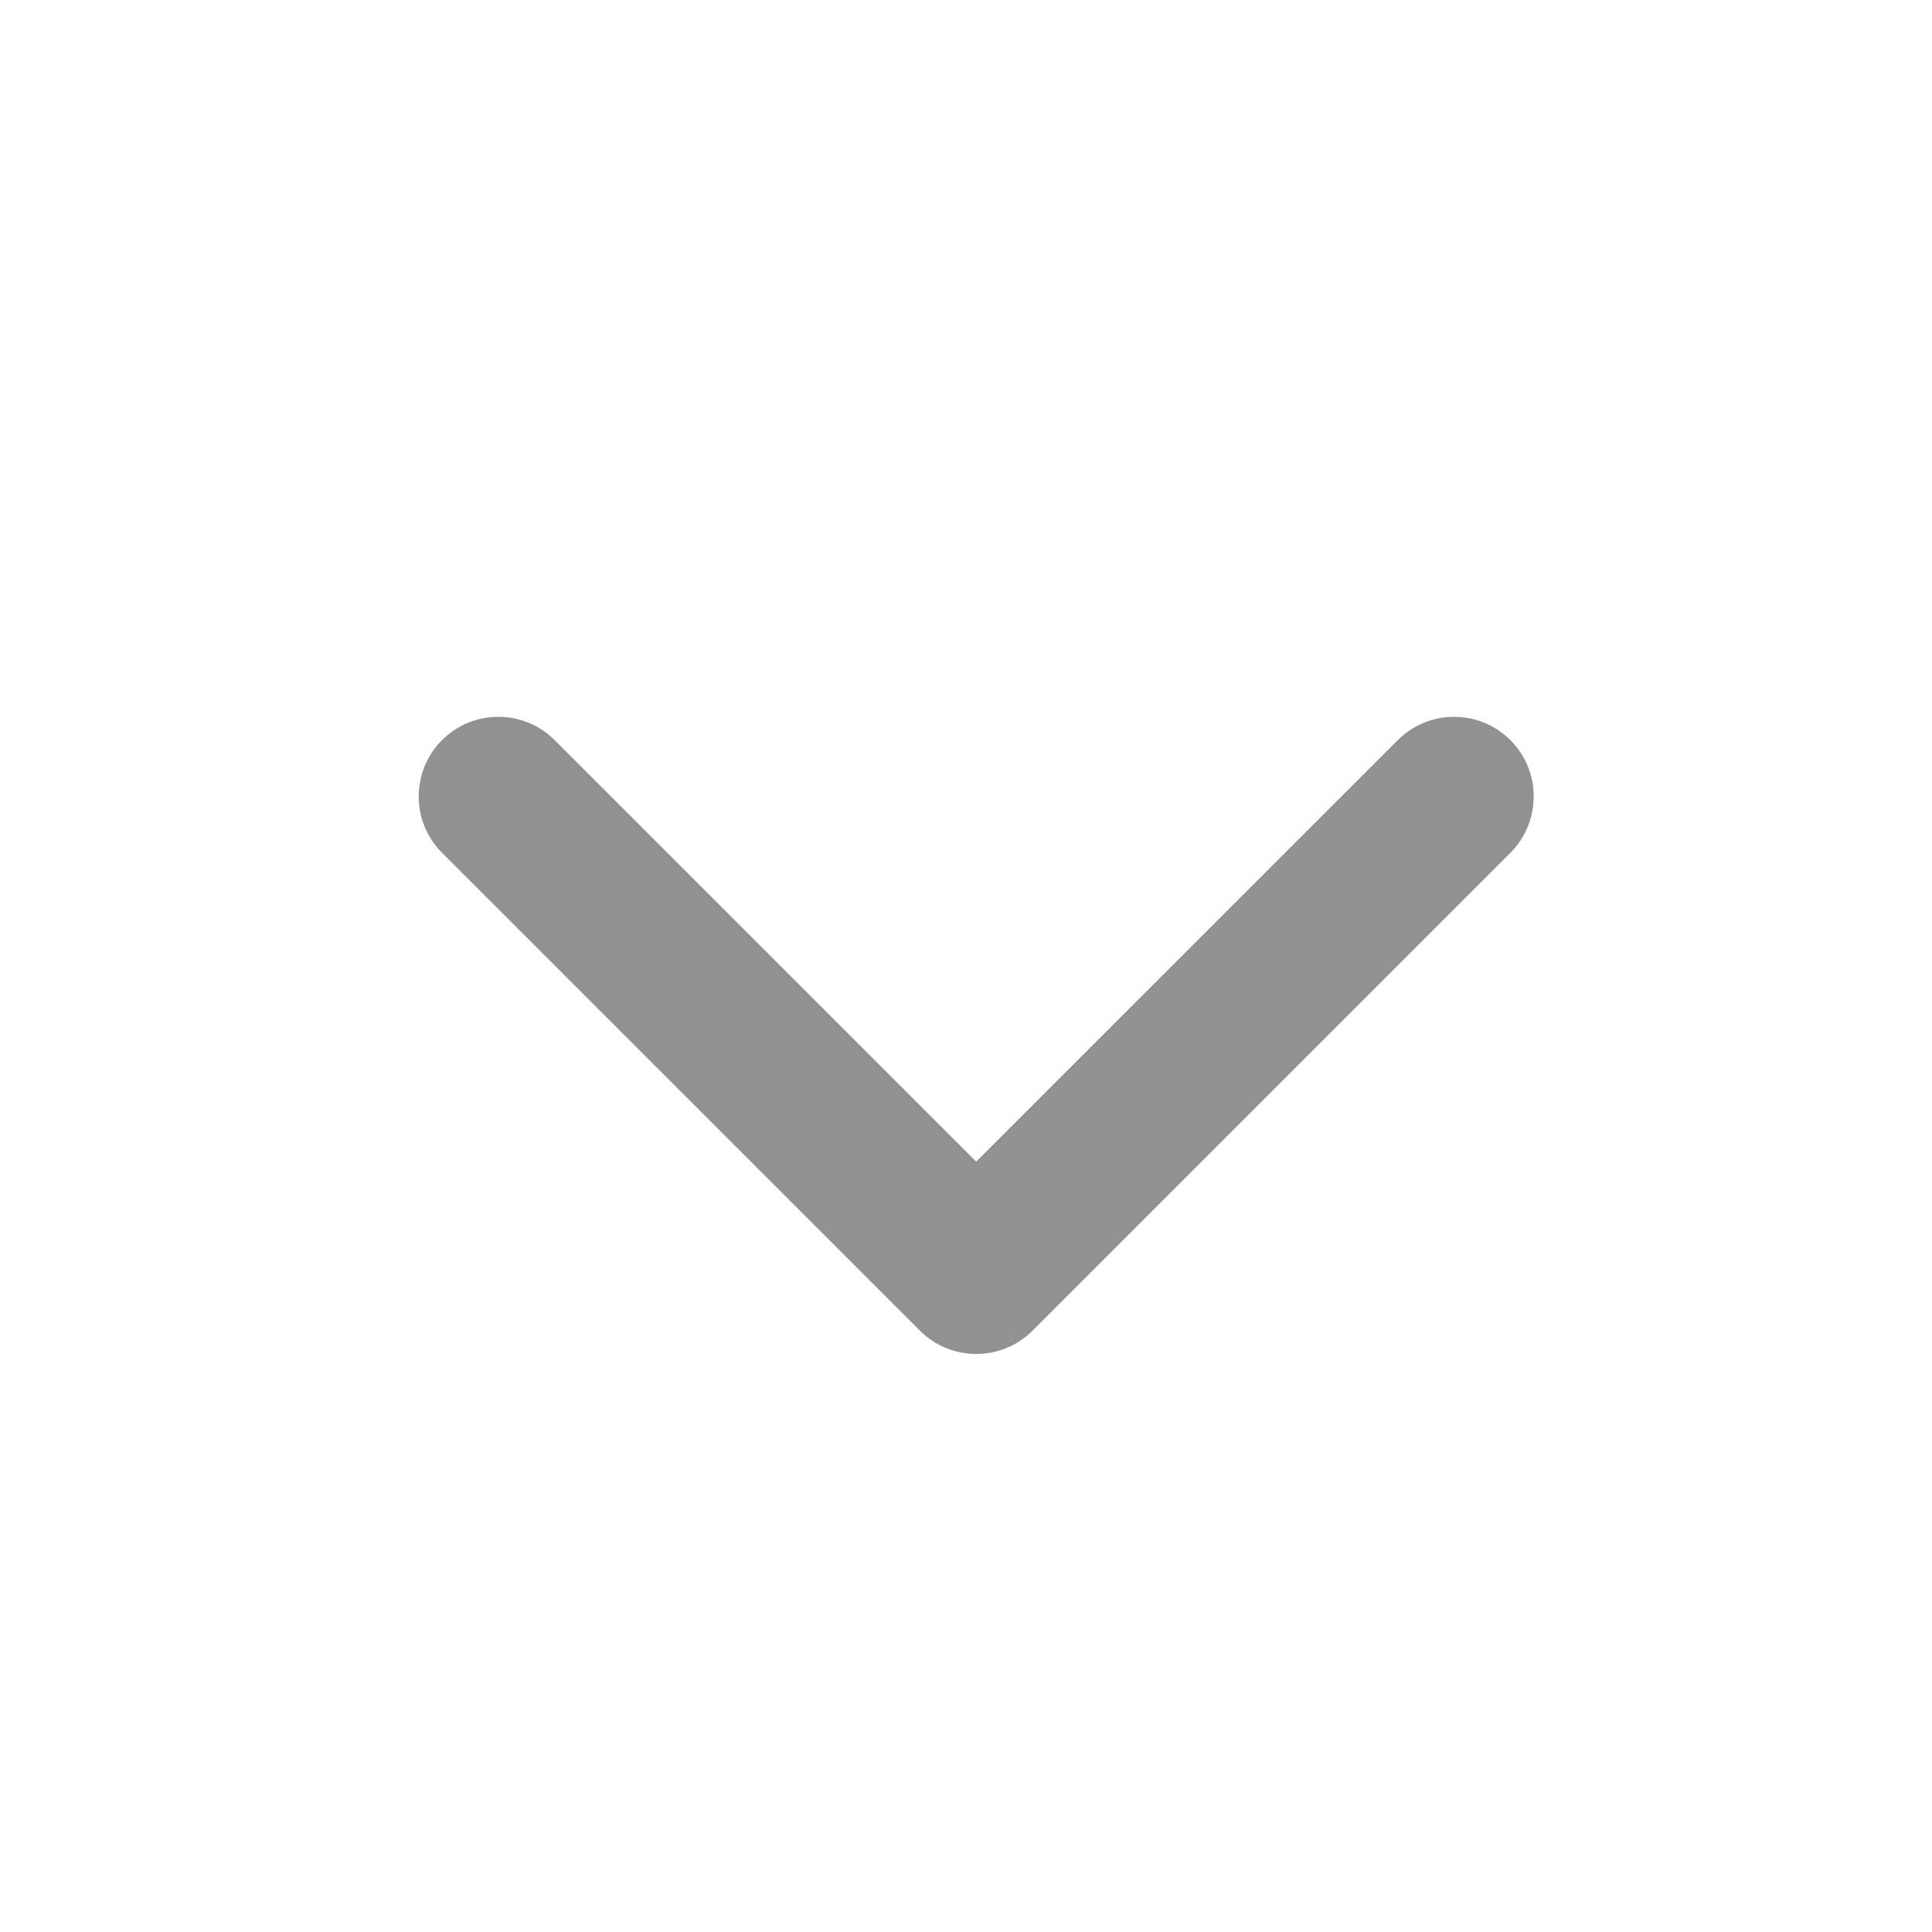 <svg width="23" height="23" viewBox="0 0 23 23" fill="none" xmlns="http://www.w3.org/2000/svg">
<g id="icons/regular/chevron-down-s">
<path id="Icon" fill-rule="evenodd" clip-rule="evenodd" d="M6.603 8.811C6.233 8.441 5.632 8.441 5.262 8.811C4.892 9.181 4.892 9.782 5.262 10.152L10.951 15.841C11.321 16.211 11.922 16.211 12.292 15.841L17.981 10.152C18.351 9.782 18.351 9.181 17.981 8.811C17.61 8.441 17.01 8.441 16.64 8.811L11.621 13.829L6.603 8.811Z" fill="#919191"/>
</g>
</svg>
